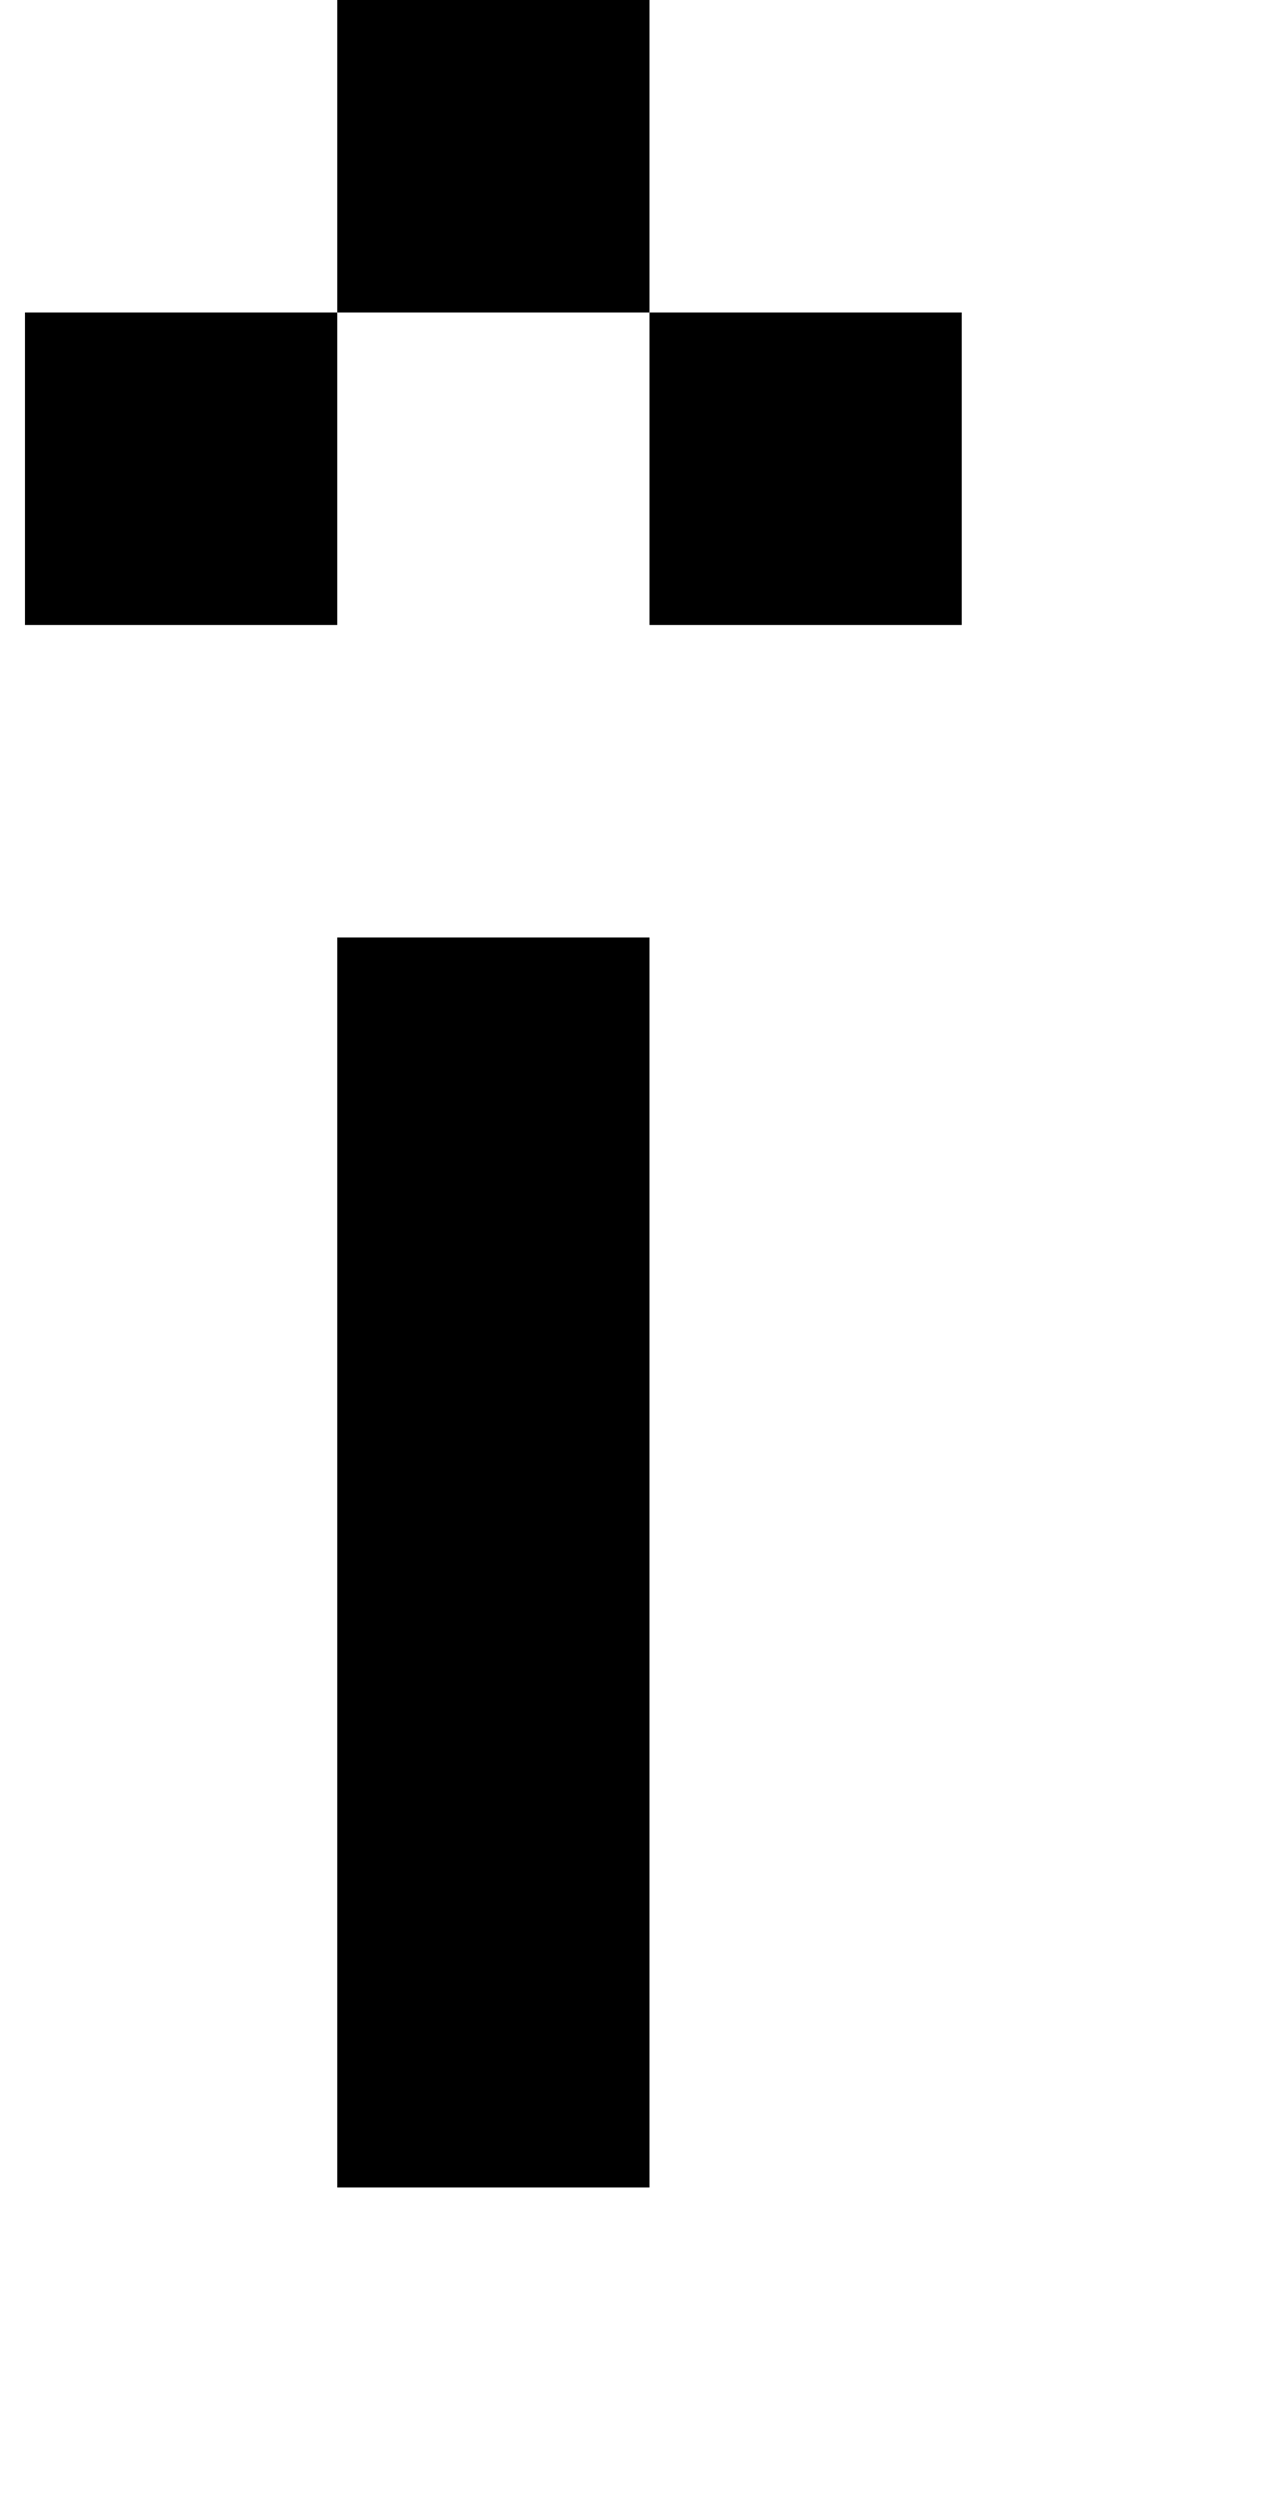 <?xml version="1.0" standalone="no"?>
<!DOCTYPE svg PUBLIC "-//W3C//DTD SVG 1.1//EN" "http://www.w3.org/Graphics/SVG/1.1/DTD/svg11.dtd" >
<svg xmlns="http://www.w3.org/2000/svg" xmlns:xlink="http://www.w3.org/1999/xlink" version="1.1" viewBox="-10 0 510 1000">
   <path fill="currentColor"
d="M125 875v-125v-125v-125v-125h125v125v125v125v125h-125zM250 250v-125h125v125h-125zM0 250v-125h125v125h-125zM250 125h-125v-125h125v125z" />
</svg>
